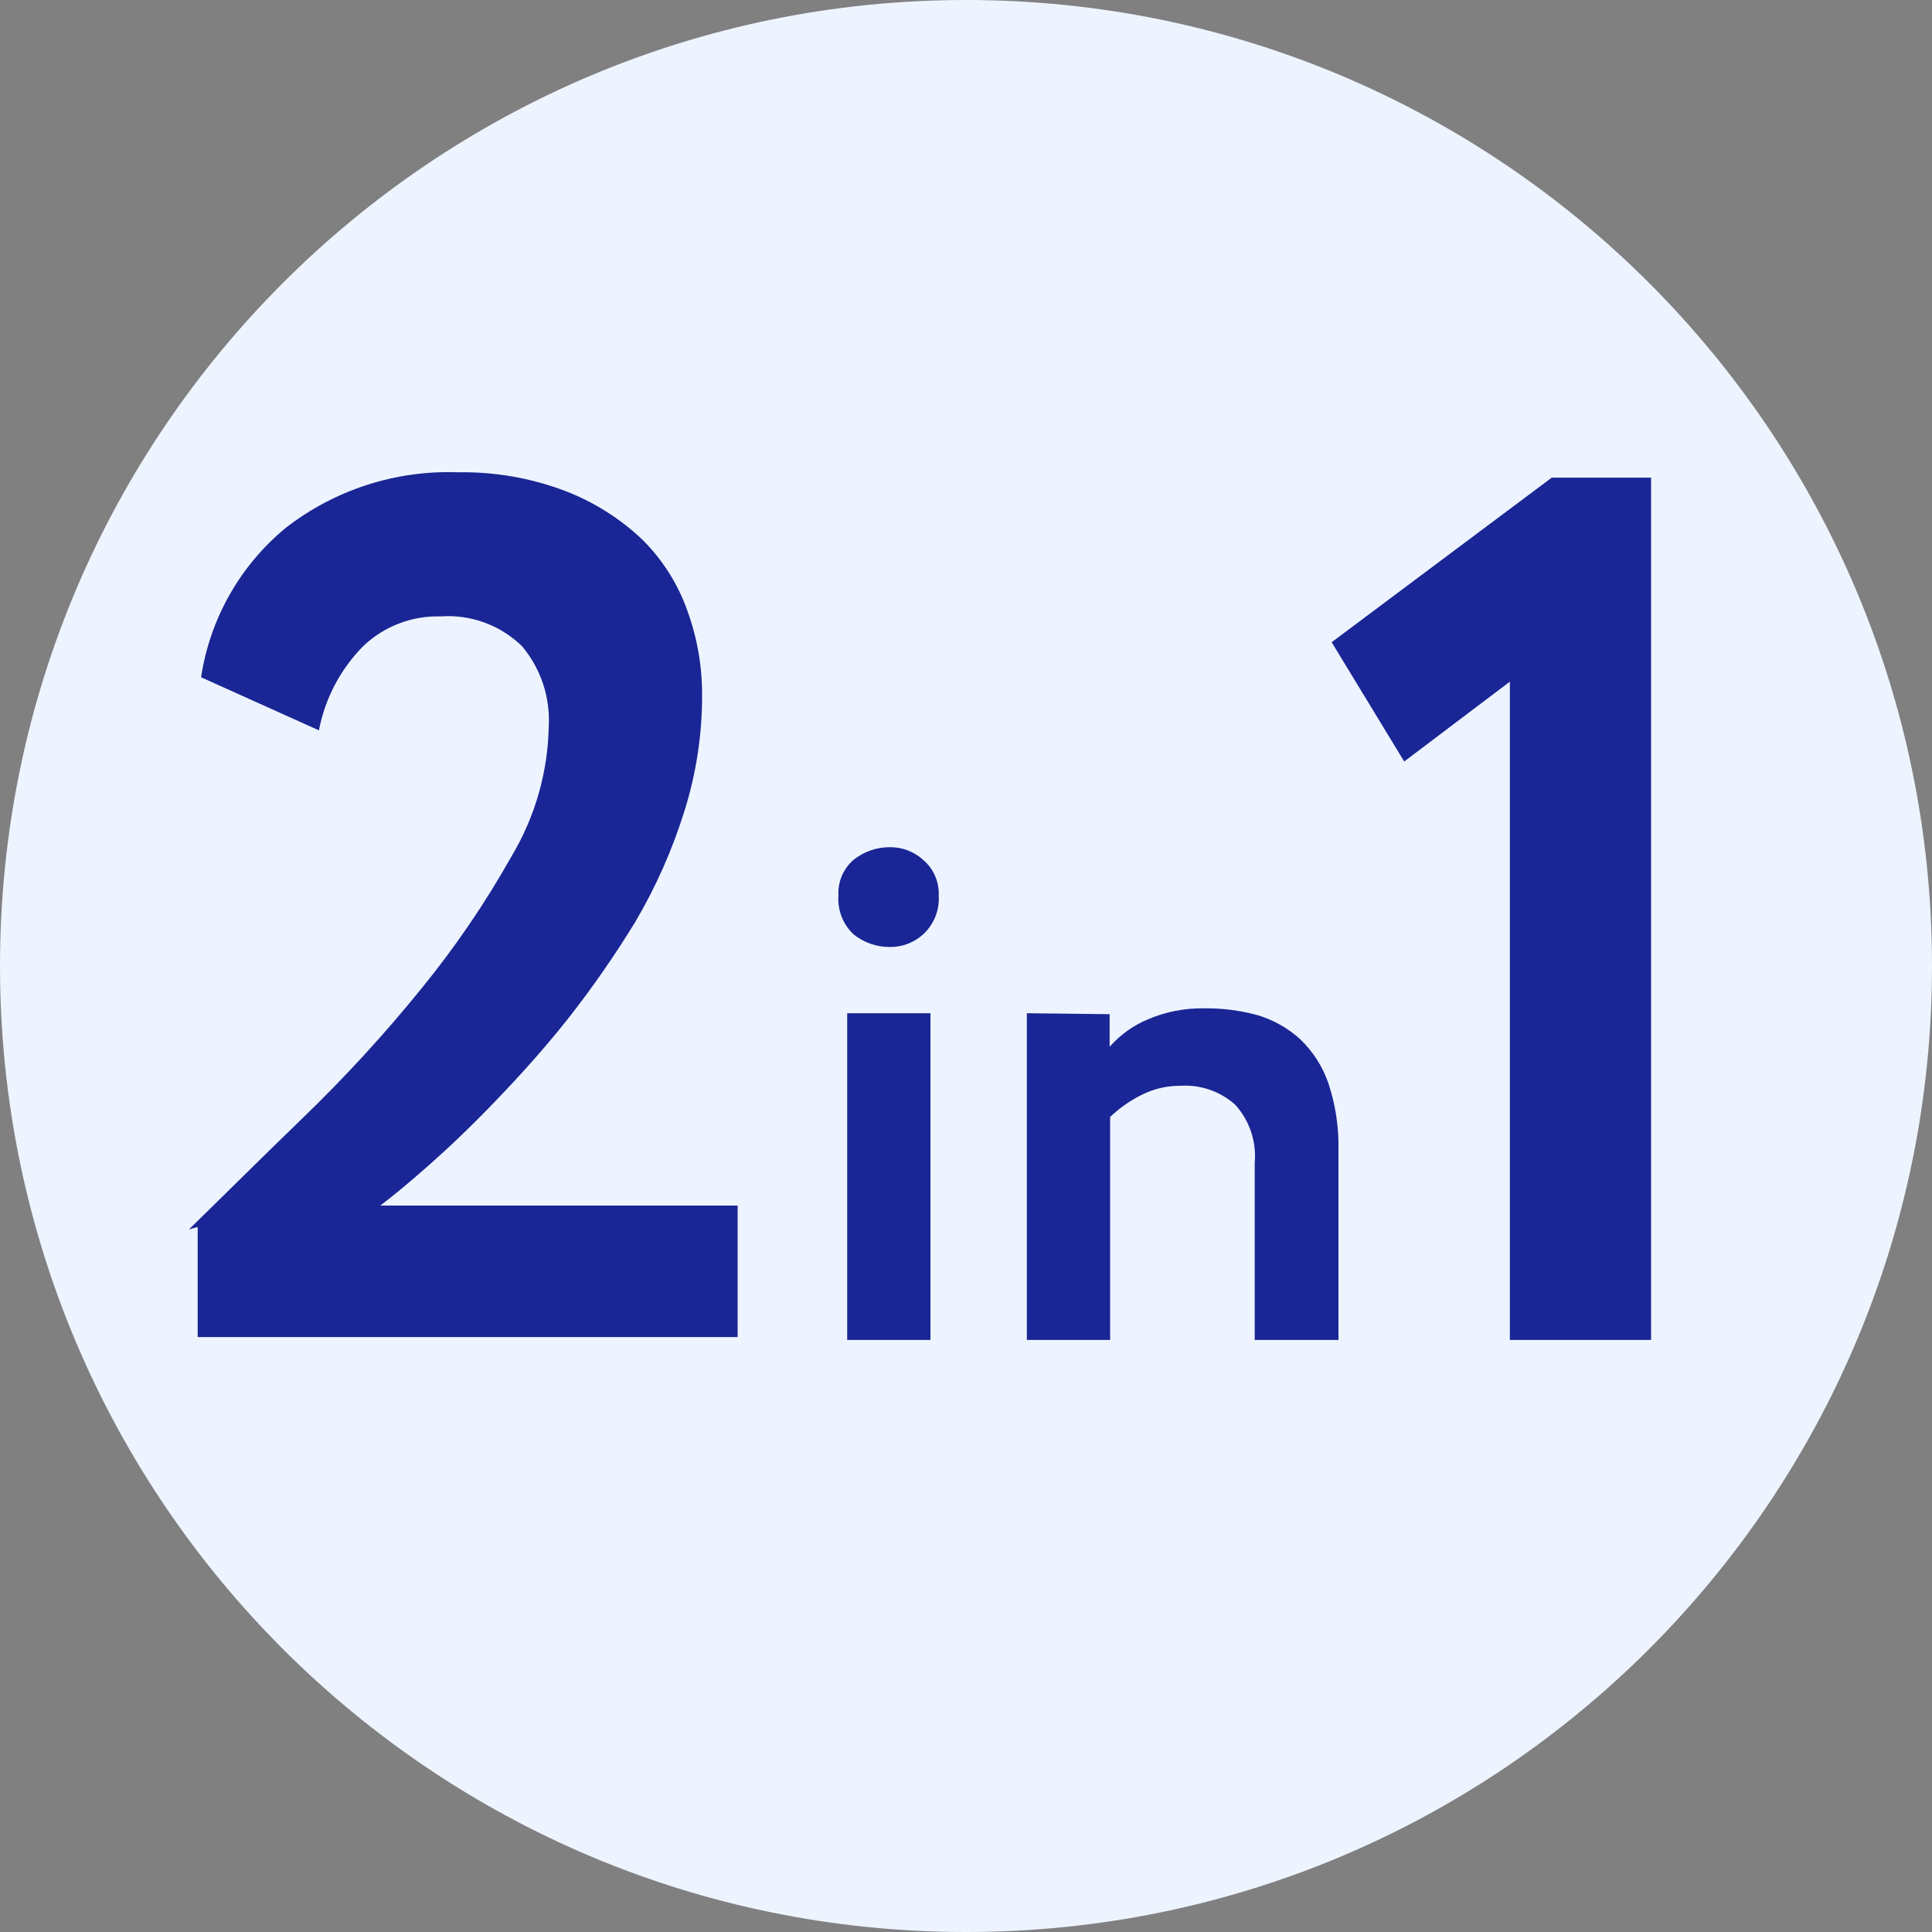 <svg width="124" height="124" viewBox="0 0 124 124" fill="none" xmlns="http://www.w3.org/2000/svg">
    <rect x="0" y="0" width="124" height="124" fill="#808080" stroke="none"/>
    <g id="Group 87611938">
        <path id="Vector" d="M62 124C96.241 124 124 96.241 124 62C124 27.758 96.241 0 62 0C27.758 0 0 27.758 0 62C0 96.241 27.758 124 62 124Z" fill="#EDF4FF"/>
        <path id="Vector_2" d="M12.125 78.907C14.406 76.688 16.844 74.251 19.531 71.657C22.194 69.081 24.698 66.347 27.031 63.469C29.211 60.798 31.155 57.944 32.844 54.938C34.34 52.43 35.158 49.577 35.219 46.657C35.331 44.772 34.716 42.915 33.5 41.469C32.814 40.801 31.994 40.286 31.095 39.957C30.195 39.629 29.236 39.494 28.281 39.563C27.368 39.536 26.459 39.691 25.606 40.019C24.753 40.346 23.973 40.839 23.312 41.469C21.85 42.95 20.86 44.832 20.469 46.876L12.906 43.469C13.473 39.71 15.41 36.293 18.344 33.876C21.49 31.433 25.394 30.172 29.375 30.313C31.721 30.27 34.054 30.672 36.25 31.501C38.096 32.205 39.784 33.267 41.219 34.626C42.523 35.917 43.517 37.487 44.125 39.219C44.747 40.932 45.064 42.741 45.062 44.563C45.073 47.129 44.683 49.68 43.906 52.126C43.135 54.581 42.087 56.94 40.781 59.157C39.458 61.324 38.007 63.411 36.437 65.407C34.875 67.376 33.312 69.094 31.781 70.688C30.25 72.282 28.875 73.594 27.531 74.782C26.188 75.969 25.156 76.813 24.406 77.376H47.344V85.813H12.688V78.751L12.125 78.907Z" fill="#1A2695"/>
        <path id="Vector_3" d="M59.718 65.031V86H54.375V65.031H59.718ZM54.781 55.187C55.445 54.654 56.273 54.367 57.125 54.375C57.91 54.369 58.669 54.659 59.25 55.187C59.578 55.467 59.84 55.817 60.013 56.212C60.186 56.608 60.267 57.037 60.25 57.468C60.28 57.933 60.206 58.399 60.033 58.832C59.86 59.264 59.592 59.653 59.25 59.968C58.669 60.497 57.91 60.787 57.125 60.781C56.273 60.789 55.445 60.502 54.781 59.968C54.444 59.65 54.182 59.26 54.015 58.828C53.847 58.395 53.778 57.931 53.812 57.468C53.789 57.039 53.864 56.611 54.032 56.215C54.2 55.82 54.456 55.468 54.781 55.187Z" fill="#1A2695"/>
        <path id="Vector_4" d="M71.219 65.093V67.187C71.902 66.407 72.758 65.797 73.719 65.406C74.826 64.939 76.017 64.705 77.219 64.718C78.4 64.698 79.579 64.845 80.719 65.156C81.742 65.461 82.683 65.996 83.469 66.718C84.272 67.493 84.882 68.446 85.25 69.5C85.703 70.849 85.924 72.264 85.906 73.687V86H80.531V74.625C80.59 73.952 80.509 73.275 80.294 72.635C80.079 71.995 79.734 71.406 79.281 70.906C78.807 70.481 78.254 70.155 77.653 69.946C77.052 69.737 76.416 69.649 75.781 69.687C74.926 69.68 74.08 69.873 73.312 70.25C72.557 70.623 71.862 71.108 71.25 71.687V86H65.906V65.031L71.219 65.093Z" fill="#1A2695"/>
        <path id="Vector_5" d="M105.969 30.656V86H96.906V43.75L90.125 48.875L85.469 41.219L99.594 30.656H105.969Z" fill="#1A2695"/>
    </g>
</svg>
